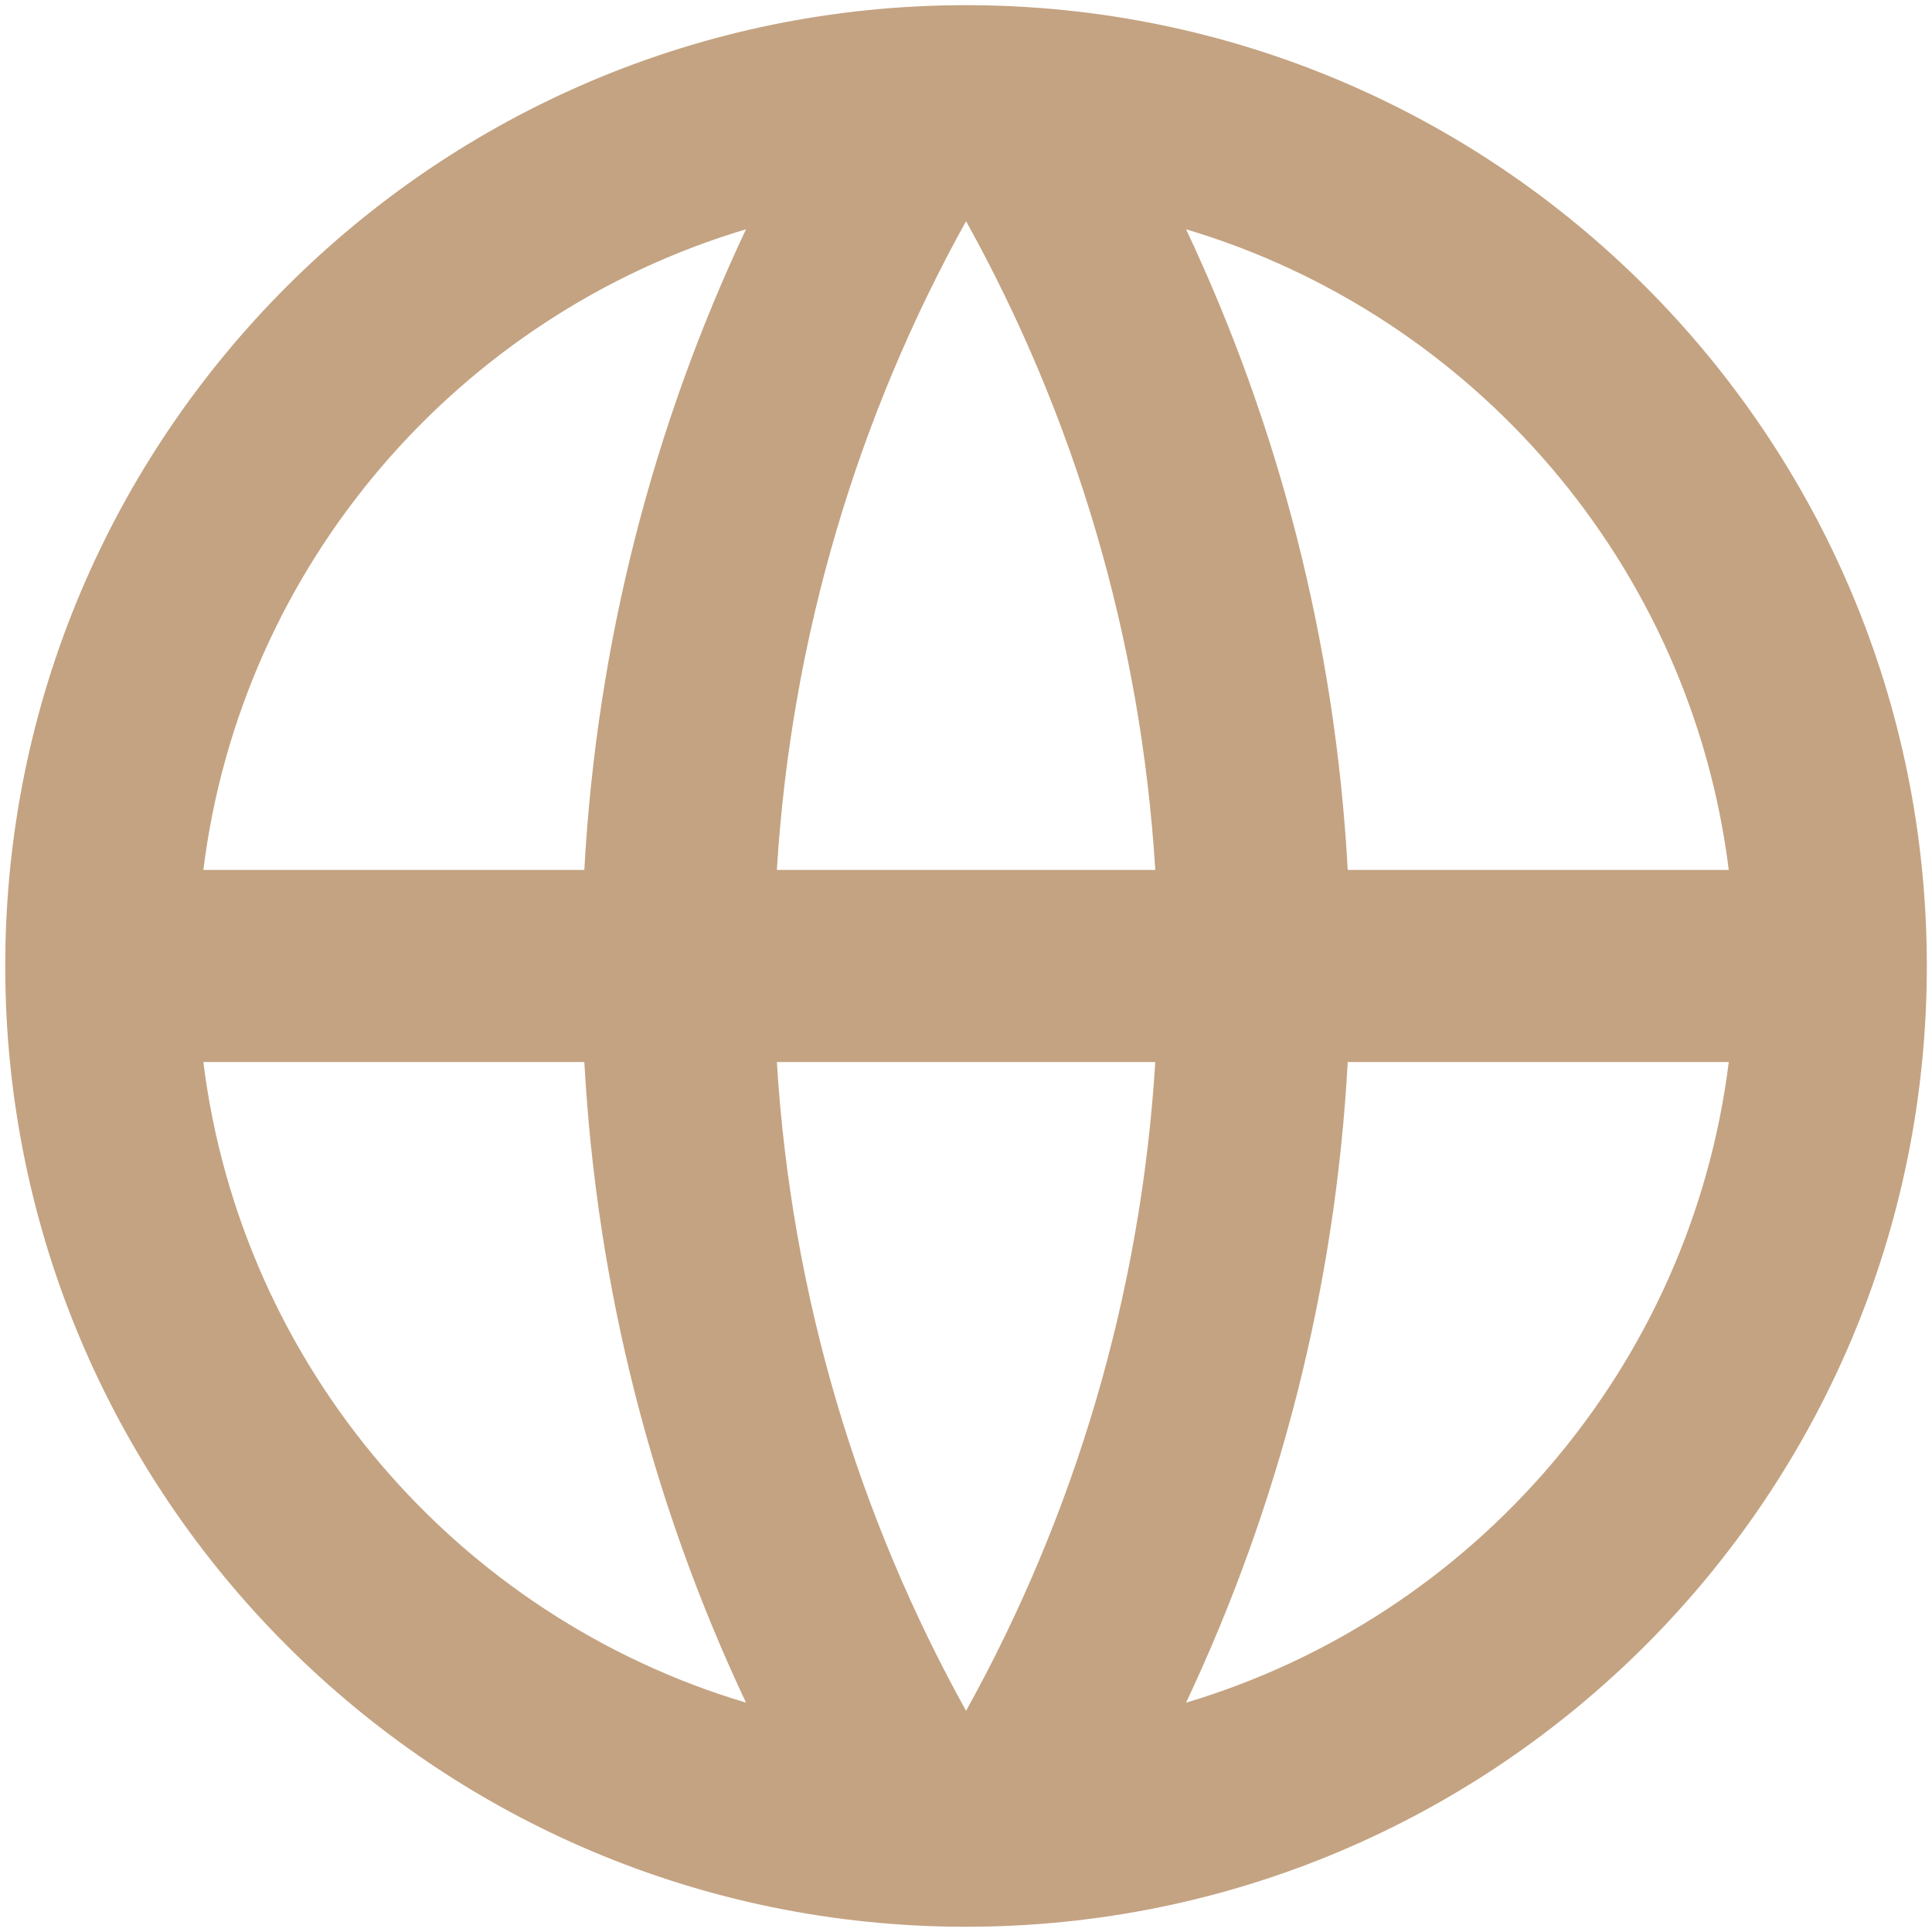 <svg width="31" height="31" viewBox="0 0 31 31" fill="none" xmlns="http://www.w3.org/2000/svg">
<path d="M15.501 30.916C6.986 30.916 0.084 24.014 0.084 15.5C0.084 6.985 6.986 0.083 15.501 0.083C24.015 0.083 30.917 6.985 30.917 15.5C30.917 24.014 24.015 30.916 15.501 30.916ZM11.97 27.32C10.486 24.173 9.577 20.702 9.376 17.041H3.263C3.873 21.938 7.355 25.944 11.97 27.32ZM12.465 17.041C12.697 20.801 13.771 24.333 15.501 27.451C17.231 24.333 18.305 20.801 18.537 17.041H12.465ZM27.739 17.041H21.625C21.425 20.702 20.515 24.173 19.031 27.32C23.646 25.944 27.128 21.938 27.739 17.041ZM3.263 13.958H9.376C9.577 10.298 10.486 6.826 11.97 3.679C7.355 5.055 3.873 9.061 3.263 13.958ZM12.465 13.958H18.537C18.305 10.198 17.231 6.666 15.501 3.549C13.771 6.666 12.697 10.198 12.465 13.958ZM19.031 3.679C20.515 6.826 21.425 10.298 21.625 13.958H27.739C27.128 9.061 23.646 5.055 19.031 3.679Z" fill="#C4A382"/>
</svg>
